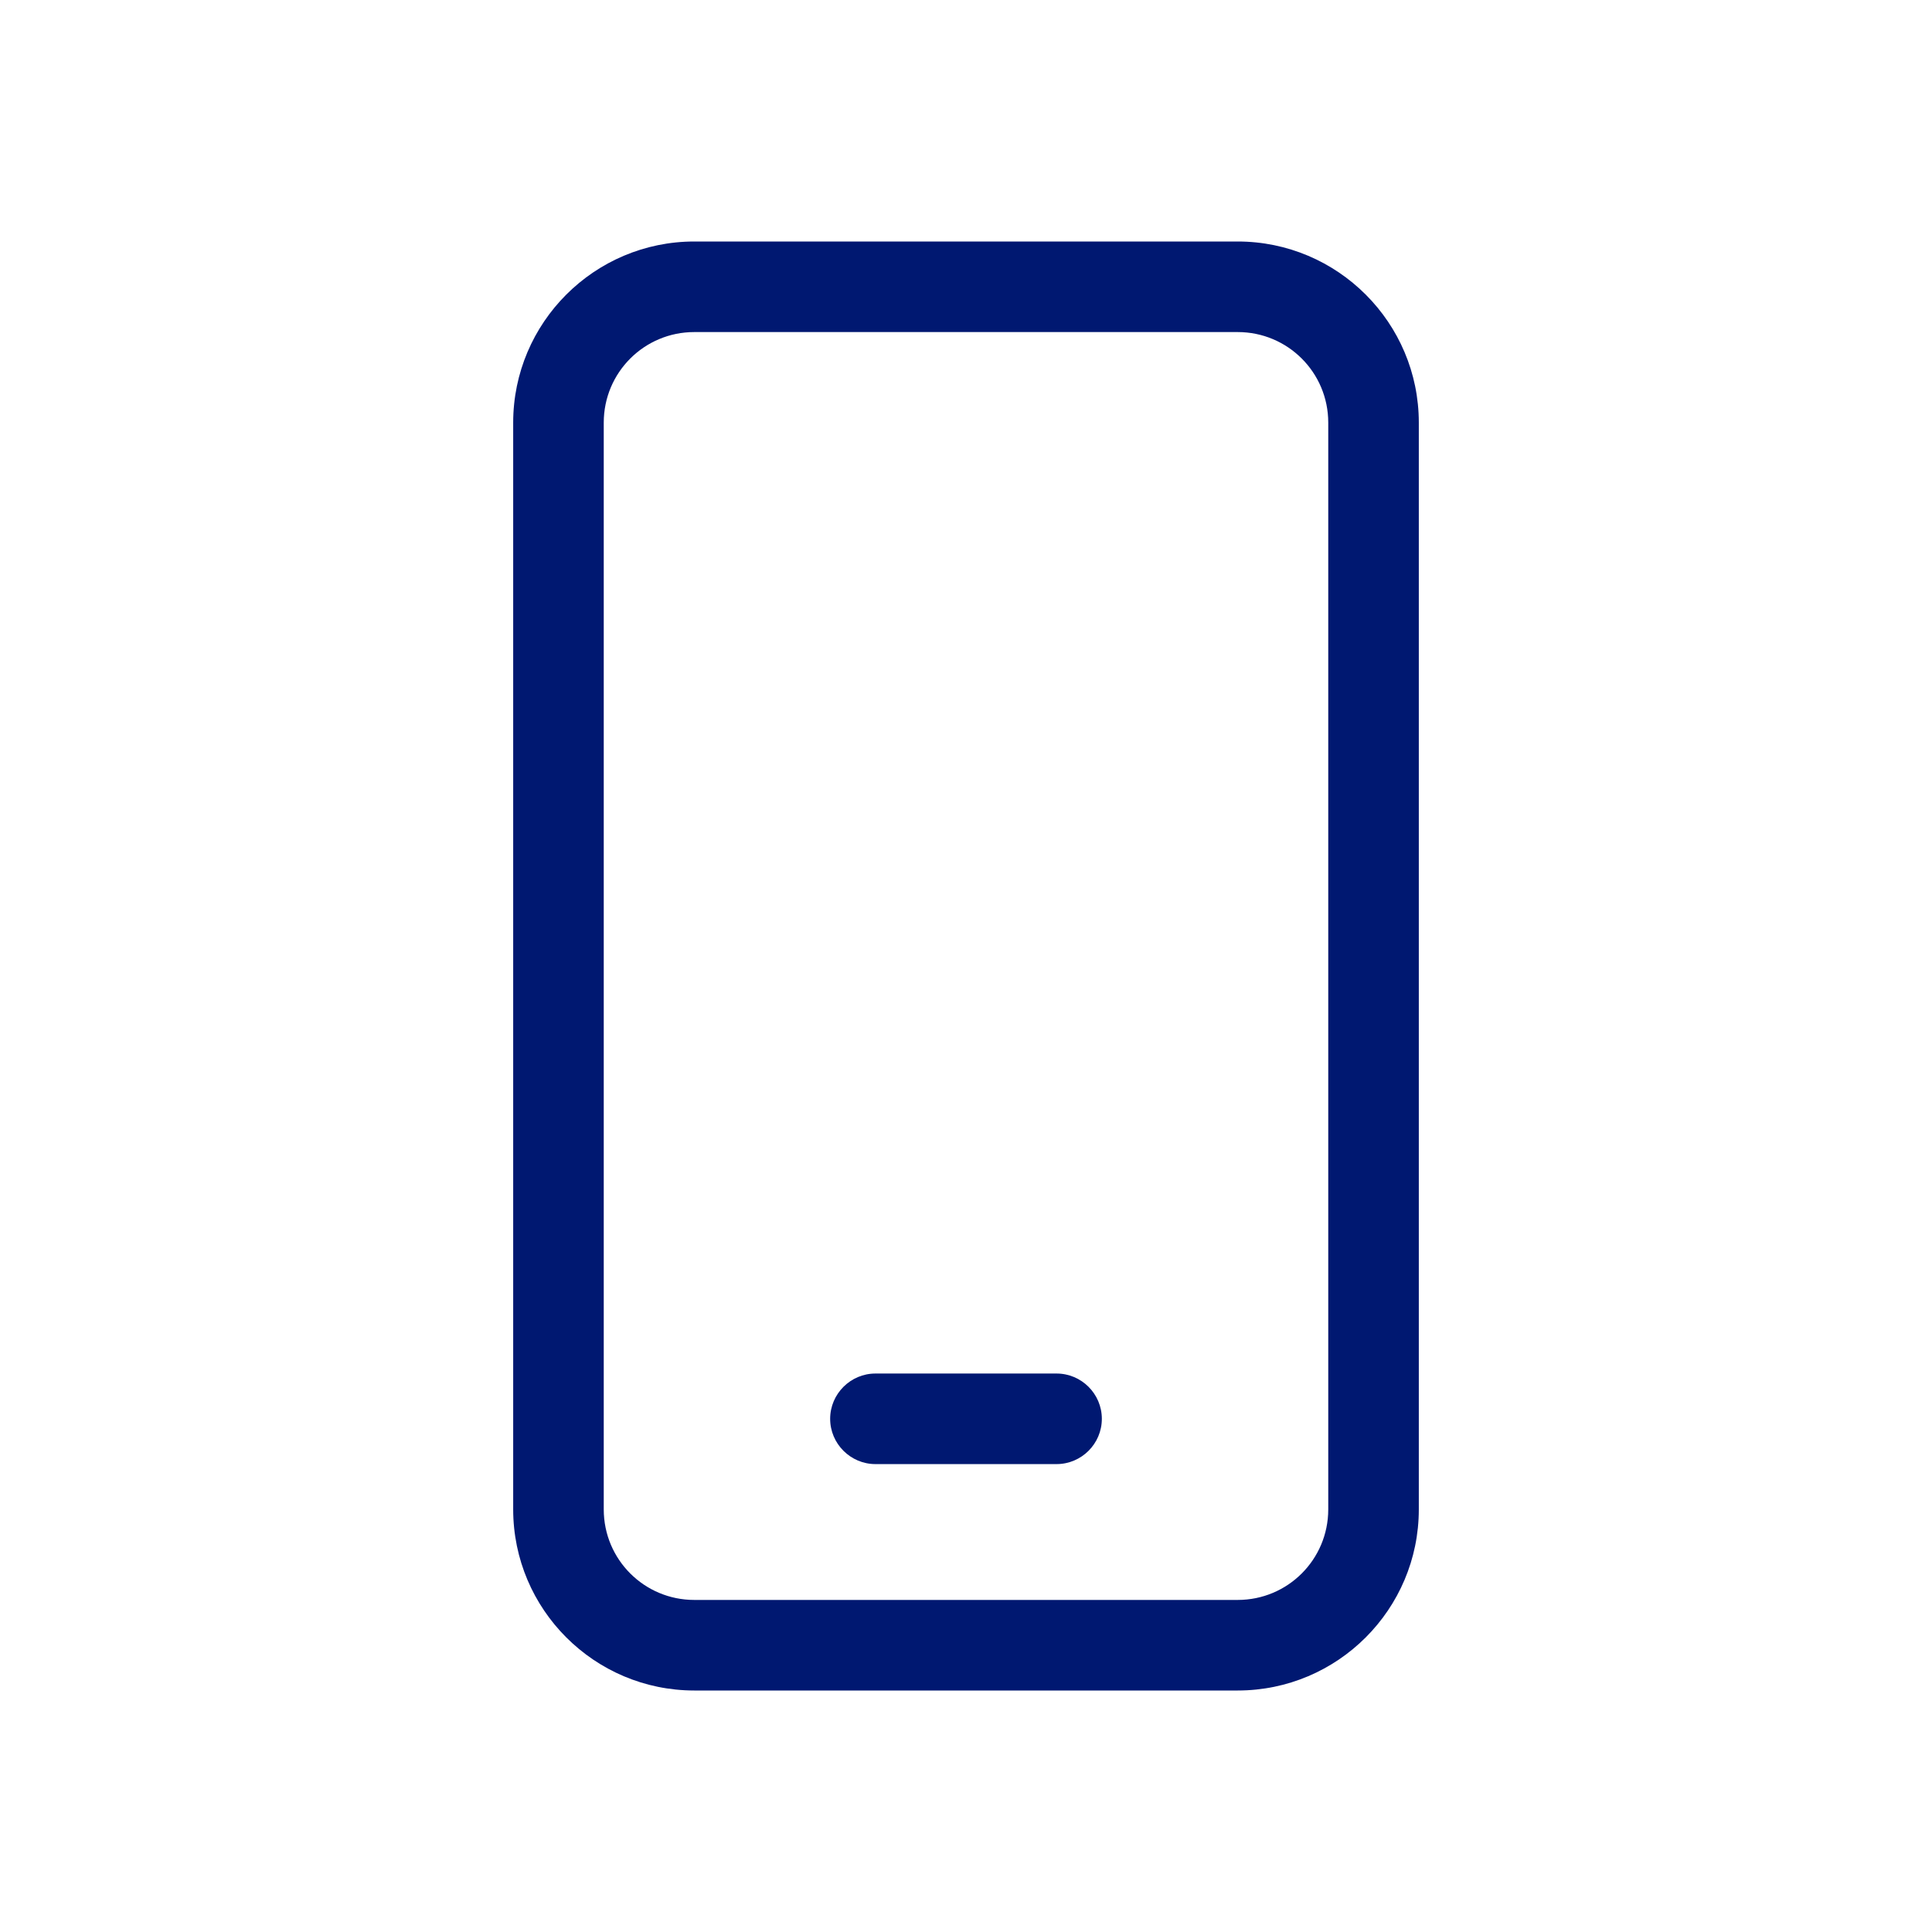 <svg width="32" height="32" viewBox="0 0 32 32" fill="none" xmlns="http://www.w3.org/2000/svg">
<path d="M8.5 7C8.5 5.345 9.845 4 11.5 4H20.5C22.155 4 23.5 5.345 23.5 7V25C23.5 26.655 22.155 28 20.5 28H11.5C9.845 28 8.5 26.655 8.5 25V7ZM11.5 5.5C10.67 5.5 10 6.17 10 7V25C10 25.83 10.67 26.5 11.5 26.5H20.5C21.33 26.5 22 25.83 22 25V7C22 6.17 21.33 5.5 20.5 5.5H11.5ZM14.5 22.75H17.5C17.913 22.75 18.25 23.087 18.25 23.5C18.25 23.913 17.913 24.25 17.5 24.25H14.5C14.088 24.25 13.75 23.913 13.75 23.5C13.75 23.087 14.088 22.75 14.5 22.75Z" fill="#001871"/>
</svg>
